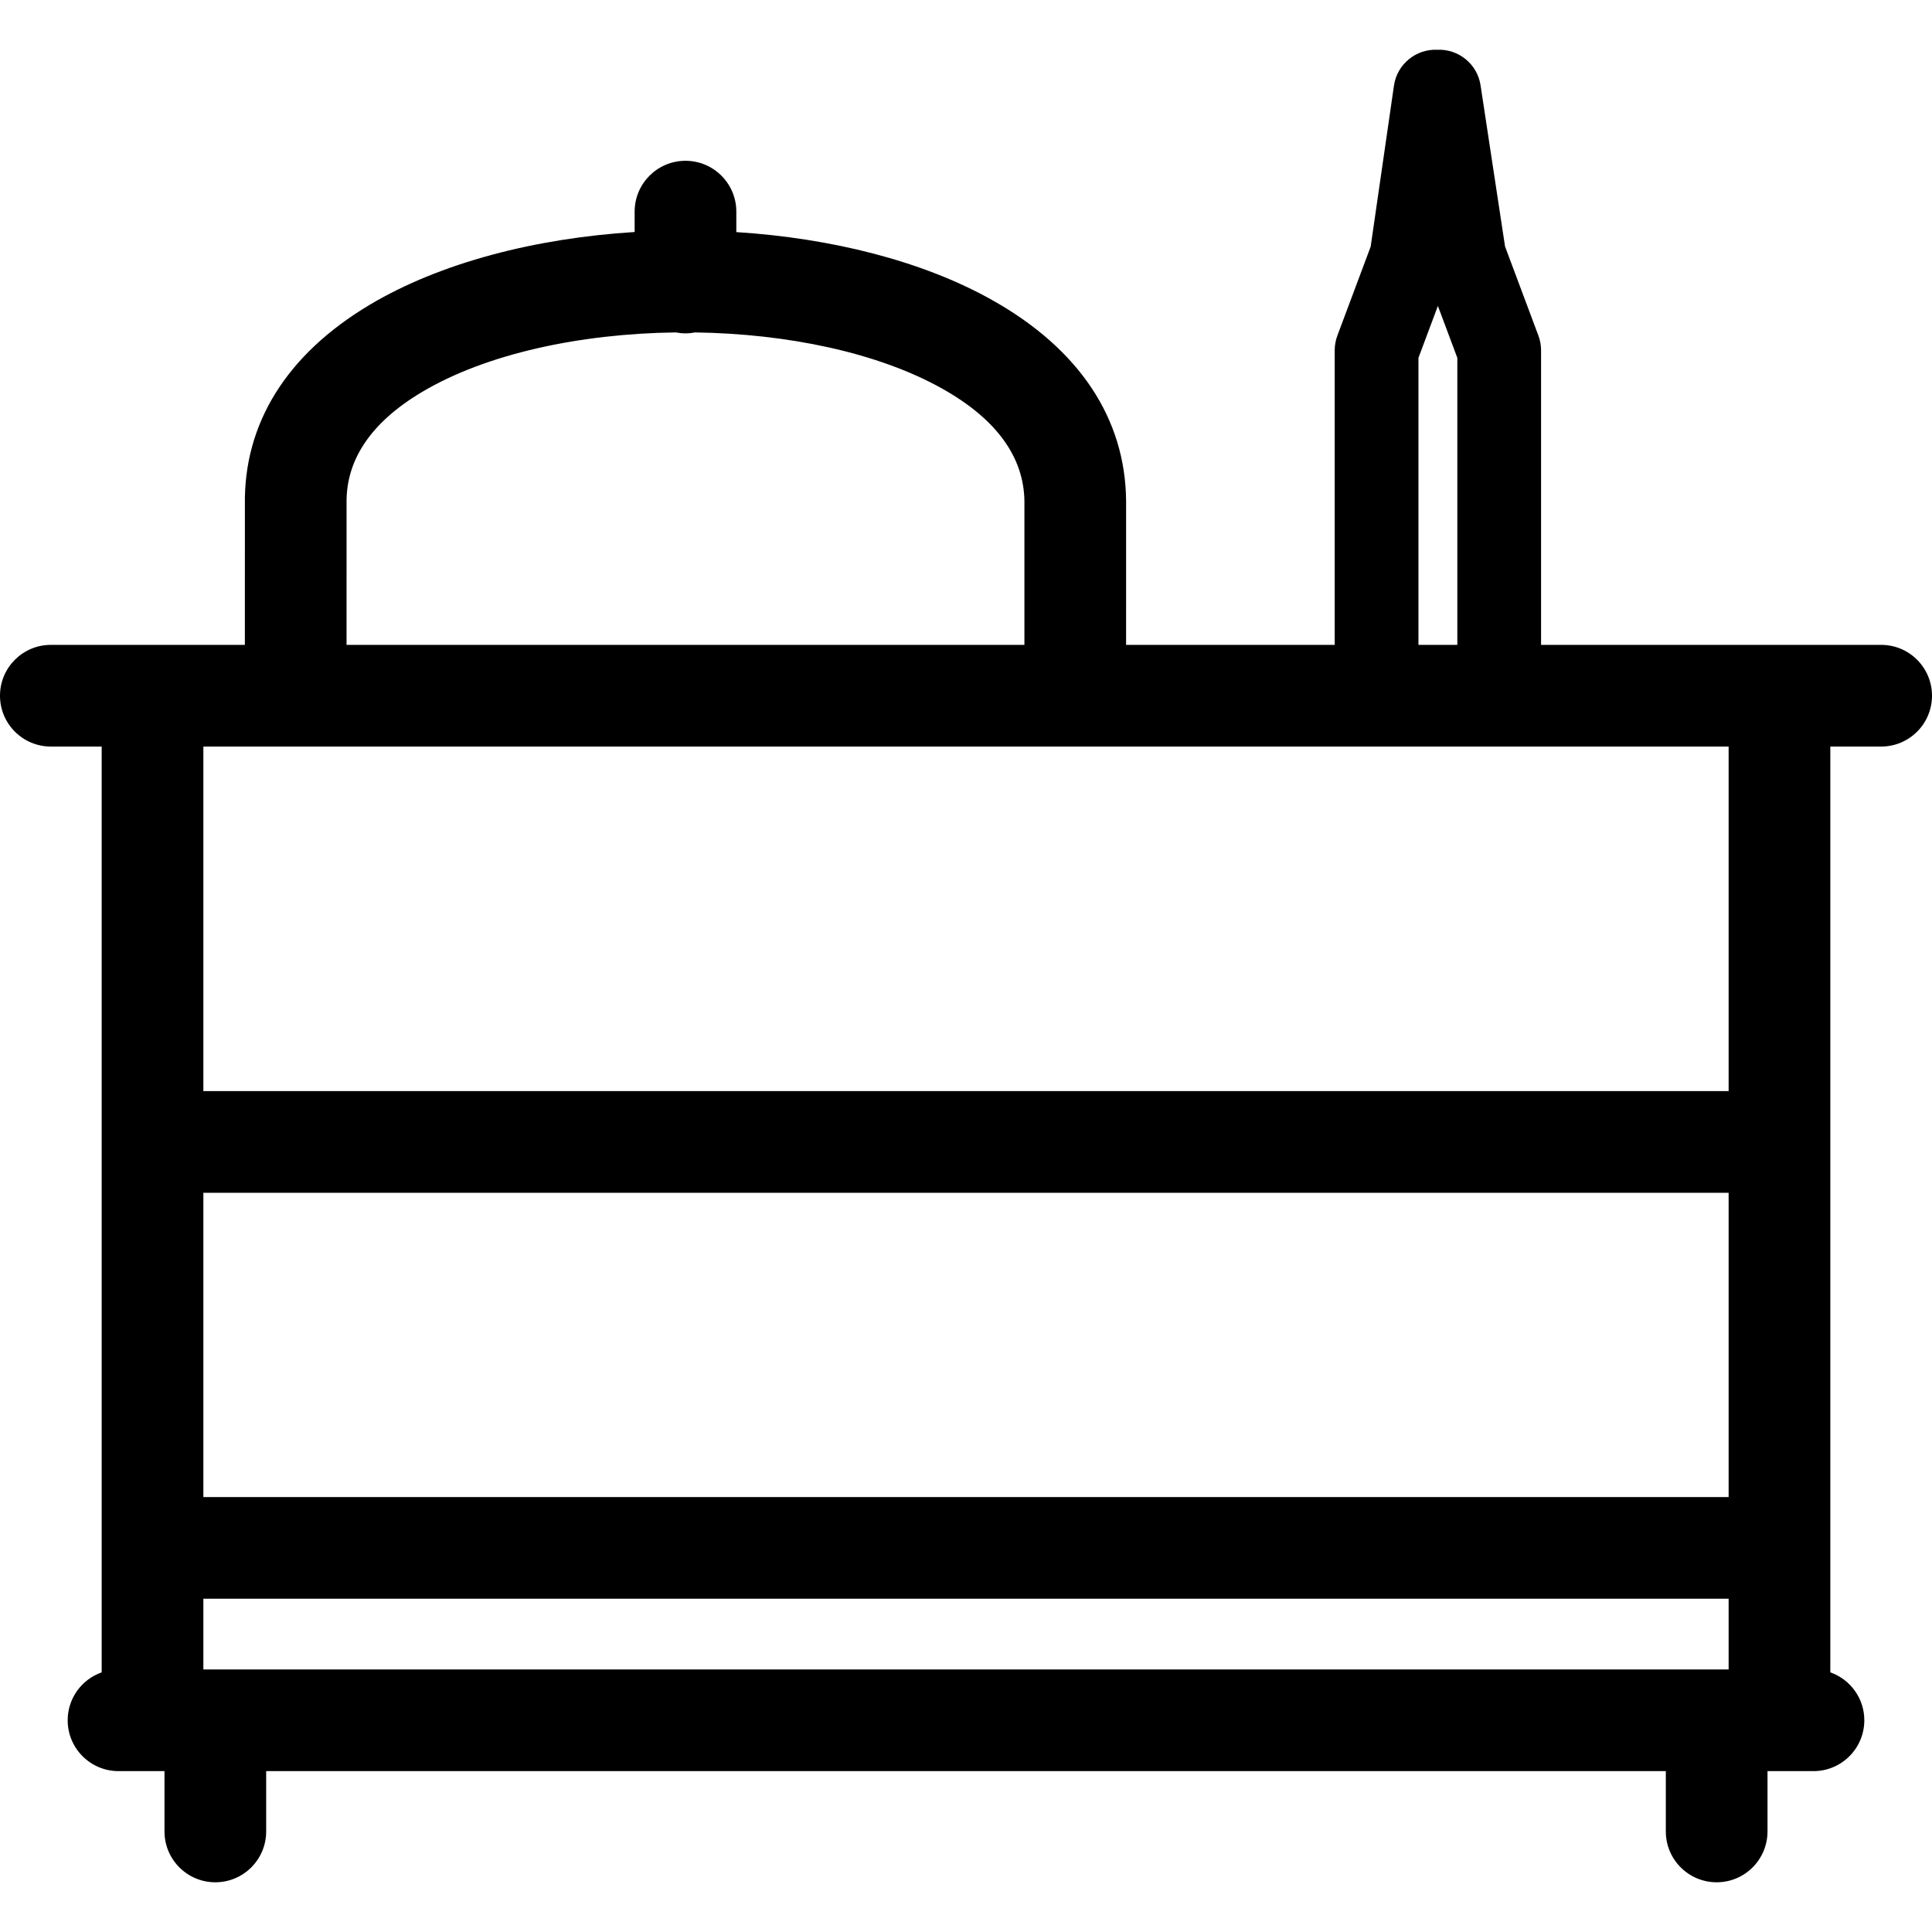 <?xml version="1.0" encoding="iso-8859-1"?>
<!-- Uploaded to: SVG Repo, www.svgrepo.com, Generator: SVG Repo Mixer Tools -->
<svg fill="#000000" height="800px" width="800px" version="1.1" id="Capa_1" xmlns="http://www.w3.org/2000/svg" xmlns:xlink="http://www.w3.org/1999/xlink" 
	 viewBox="0 0 323 323" xml:space="preserve">
<g>
	<g>
		<path d="M314.5,107.812h-56.858V58.565c0-0.838-0.15-1.669-0.444-2.454l-5.578-14.904l-4.094-26.946
			c-0.543-3.576-3.703-6.1-7.236-5.942c-3.55-0.152-6.722,2.396-7.242,5.992l-3.893,26.92l-5.569,14.88
			c-0.294,0.785-0.444,1.616-0.444,2.454v49.247h-34.877c0.002-15.837,0.003-23.915,0.002-24.031
			c-0.107-13.818-7.841-25.437-22.365-33.601c-11.733-6.596-27.004-10.373-42.8-11.376v-3.422c0-4.694-3.806-8.5-8.5-8.5
			s-8.5,3.806-8.5,8.5v3.406c-16.541,1.032-32.48,5.109-44.357,12.208C47.908,59.267,40.716,70.83,40.942,84.441l-0.004,23.371H8.5
			c-4.694,0-8.5,3.806-8.5,8.5s3.806,8.5,8.5,8.5H17v154.779c-3.309,1.163-5.685,4.307-5.685,8.013c0,4.694,3.806,8.5,8.5,8.5H27.5
			v10.084c0,4.694,3.806,8.5,8.5,8.5s8.5-3.806,8.5-8.5v-10.084h234v10.084c0,4.694,3.806,8.5,8.5,8.5s8.5-3.806,8.5-8.5v-10.084
			h7.685c4.694,0,8.5-3.806,8.5-8.5c0-3.706-2.376-6.85-5.685-8.013V124.812h8.5c4.694,0,8.5-3.806,8.5-8.5
			S319.194,107.812,314.5,107.812z M237.142,59.832l3.25-8.684l3.25,8.684v47.98h-6.5V59.832z M57.94,84.206
			c-0.138-7.304,4.077-13.568,12.526-18.619c10.818-6.467,26.581-9.811,42.519-10.012c0.524,0.101,1.063,0.158,1.616,0.158
			c0.551,0,1.089-0.057,1.611-0.157c15.339,0.215,30.543,3.343,41.359,9.423c9.03,5.076,13.638,11.44,13.696,18.876
			c0.001,0.431-0.001,14.817-0.002,23.938H57.937l0.004-23.444L57.94,84.206z M34,279.104v-11.822h255v11.822H34z M289,250.282H34
			v-50.869h255V250.282z M289,182.413H34v-57.601h255V182.413z"/>
	</g>
	<g>
	</g>
	<g>
	</g>
	<g>
	</g>
	<g>
	</g>
	<g>
	</g>
	<g>
	</g>
	<g>
	</g>
	<g>
	</g>
	<g>
	</g>
	<g>
	</g>
	<g>
	</g>
	<g>
	</g>
	<g>
	</g>
	<g>
	</g>
	<g>
	</g>
</g>
</svg>